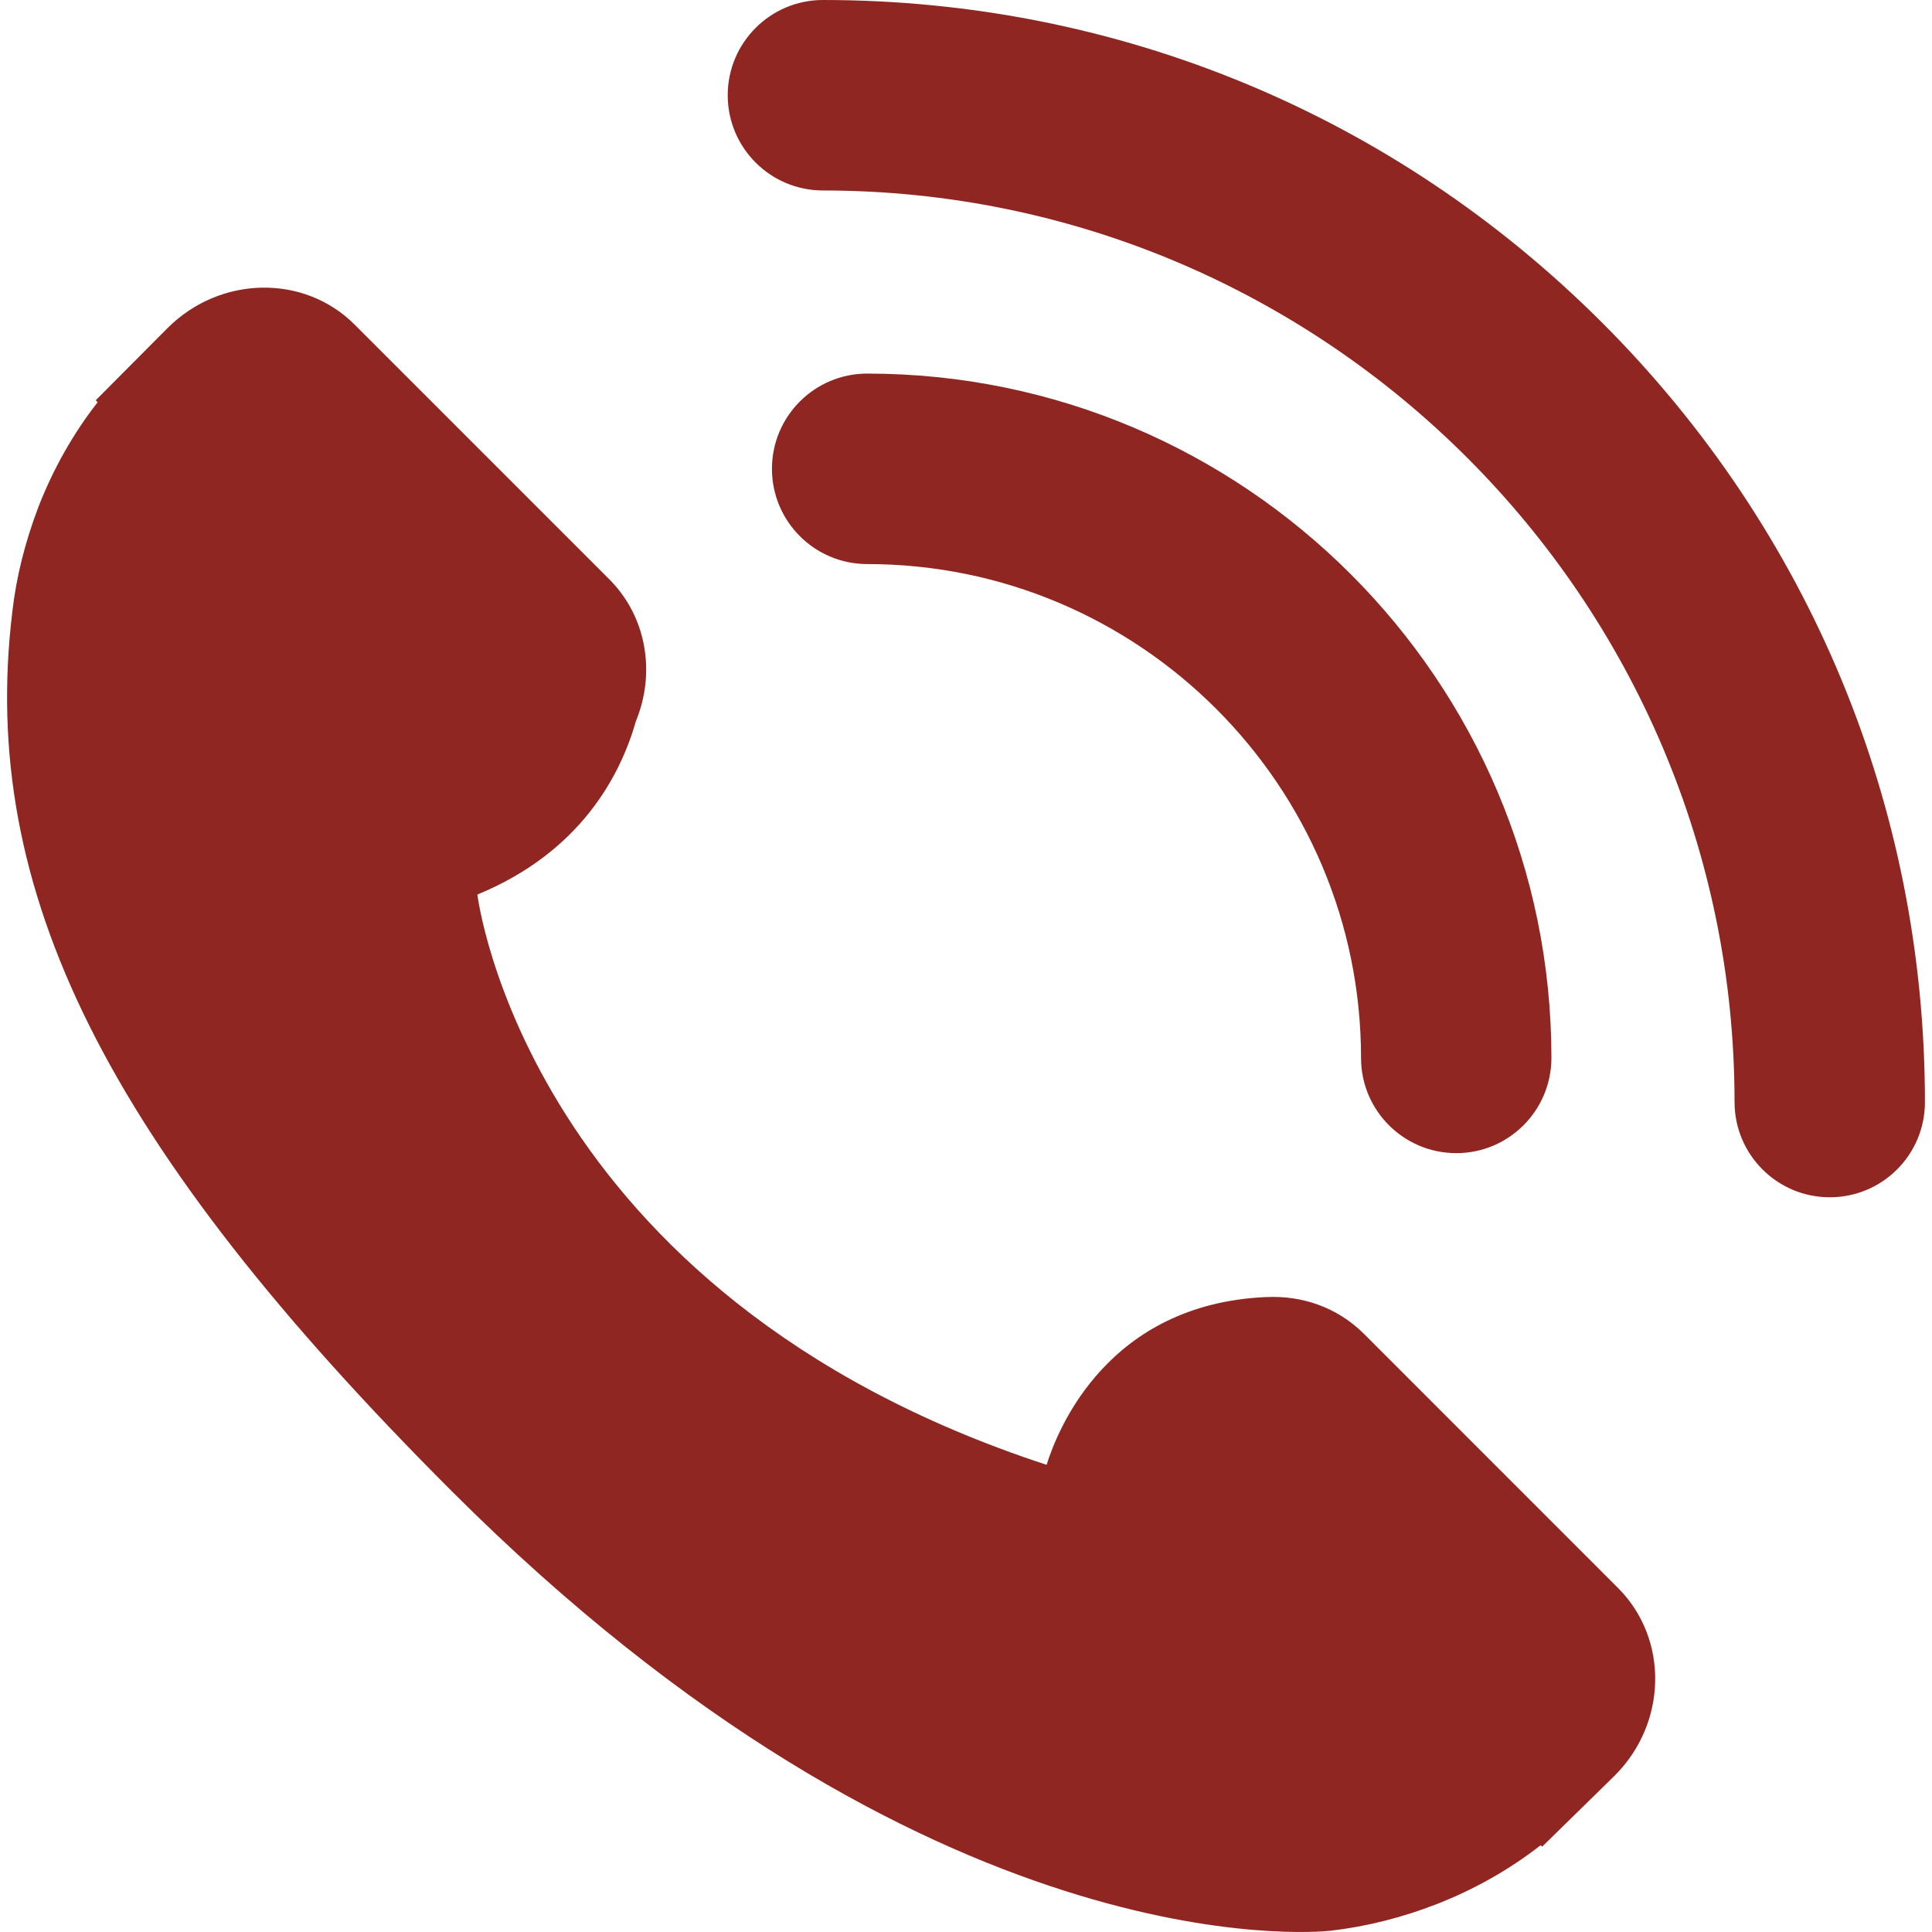 <svg viewBox="0 0 100 100" fill="none" xmlns="http://www.w3.org/2000/svg">
<path fill-rule="evenodd" clip-rule="evenodd" d="M70.589 69.031C69.219 67.665 67.377 67.042 65.547 67.138L65.556 67.134C57.355 67.485 54.757 73.943 54.172 75.819C27.186 66.984 24.709 46.301 24.709 46.301L29.934 38.97L24.709 46.301C30.051 44.104 32.115 40.135 32.917 37.32C33.343 36.279 33.514 35.168 33.422 34.082V34.103V34.082C33.297 32.57 32.666 31.112 31.53 29.976L18.355 16.801C15.736 14.182 11.391 14.261 8.668 16.985L4.954 20.719L5.054 20.82C3.809 22.407 2.769 24.241 1.996 26.217C1.282 28.096 0.839 29.893 0.635 31.689C-1.103 46.109 5.489 59.289 23.372 77.172C48.094 101.894 68.016 100.026 68.877 99.934C70.748 99.713 72.545 99.262 74.366 98.556C76.325 97.791 78.155 96.751 79.742 95.51L79.822 95.582L83.585 91.897C86.301 89.178 86.376 84.833 83.761 82.206L70.589 69.031ZM94.709 61.971C91.989 61.971 89.78 59.766 89.78 57.042C89.78 31.026 68.613 9.859 42.596 9.859C39.877 9.859 37.667 7.653 37.667 4.929C37.667 2.21 39.873 0 42.596 0C57.831 0 72.156 5.932 82.929 16.705C93.702 27.479 99.634 41.803 99.634 57.038C99.638 59.766 97.433 61.971 94.709 61.971L94.709 61.971ZM75.376 59.686C72.656 59.686 70.447 57.481 70.447 54.757C70.447 40.662 58.979 29.196 44.886 29.196C42.166 29.196 39.956 26.99 39.956 24.267C39.956 21.547 42.162 19.337 44.886 19.337C64.415 19.337 80.301 35.224 80.301 54.753C80.301 57.477 78.096 59.687 75.376 59.687L75.376 59.686Z" fill="#8F2621"/>
</svg>
